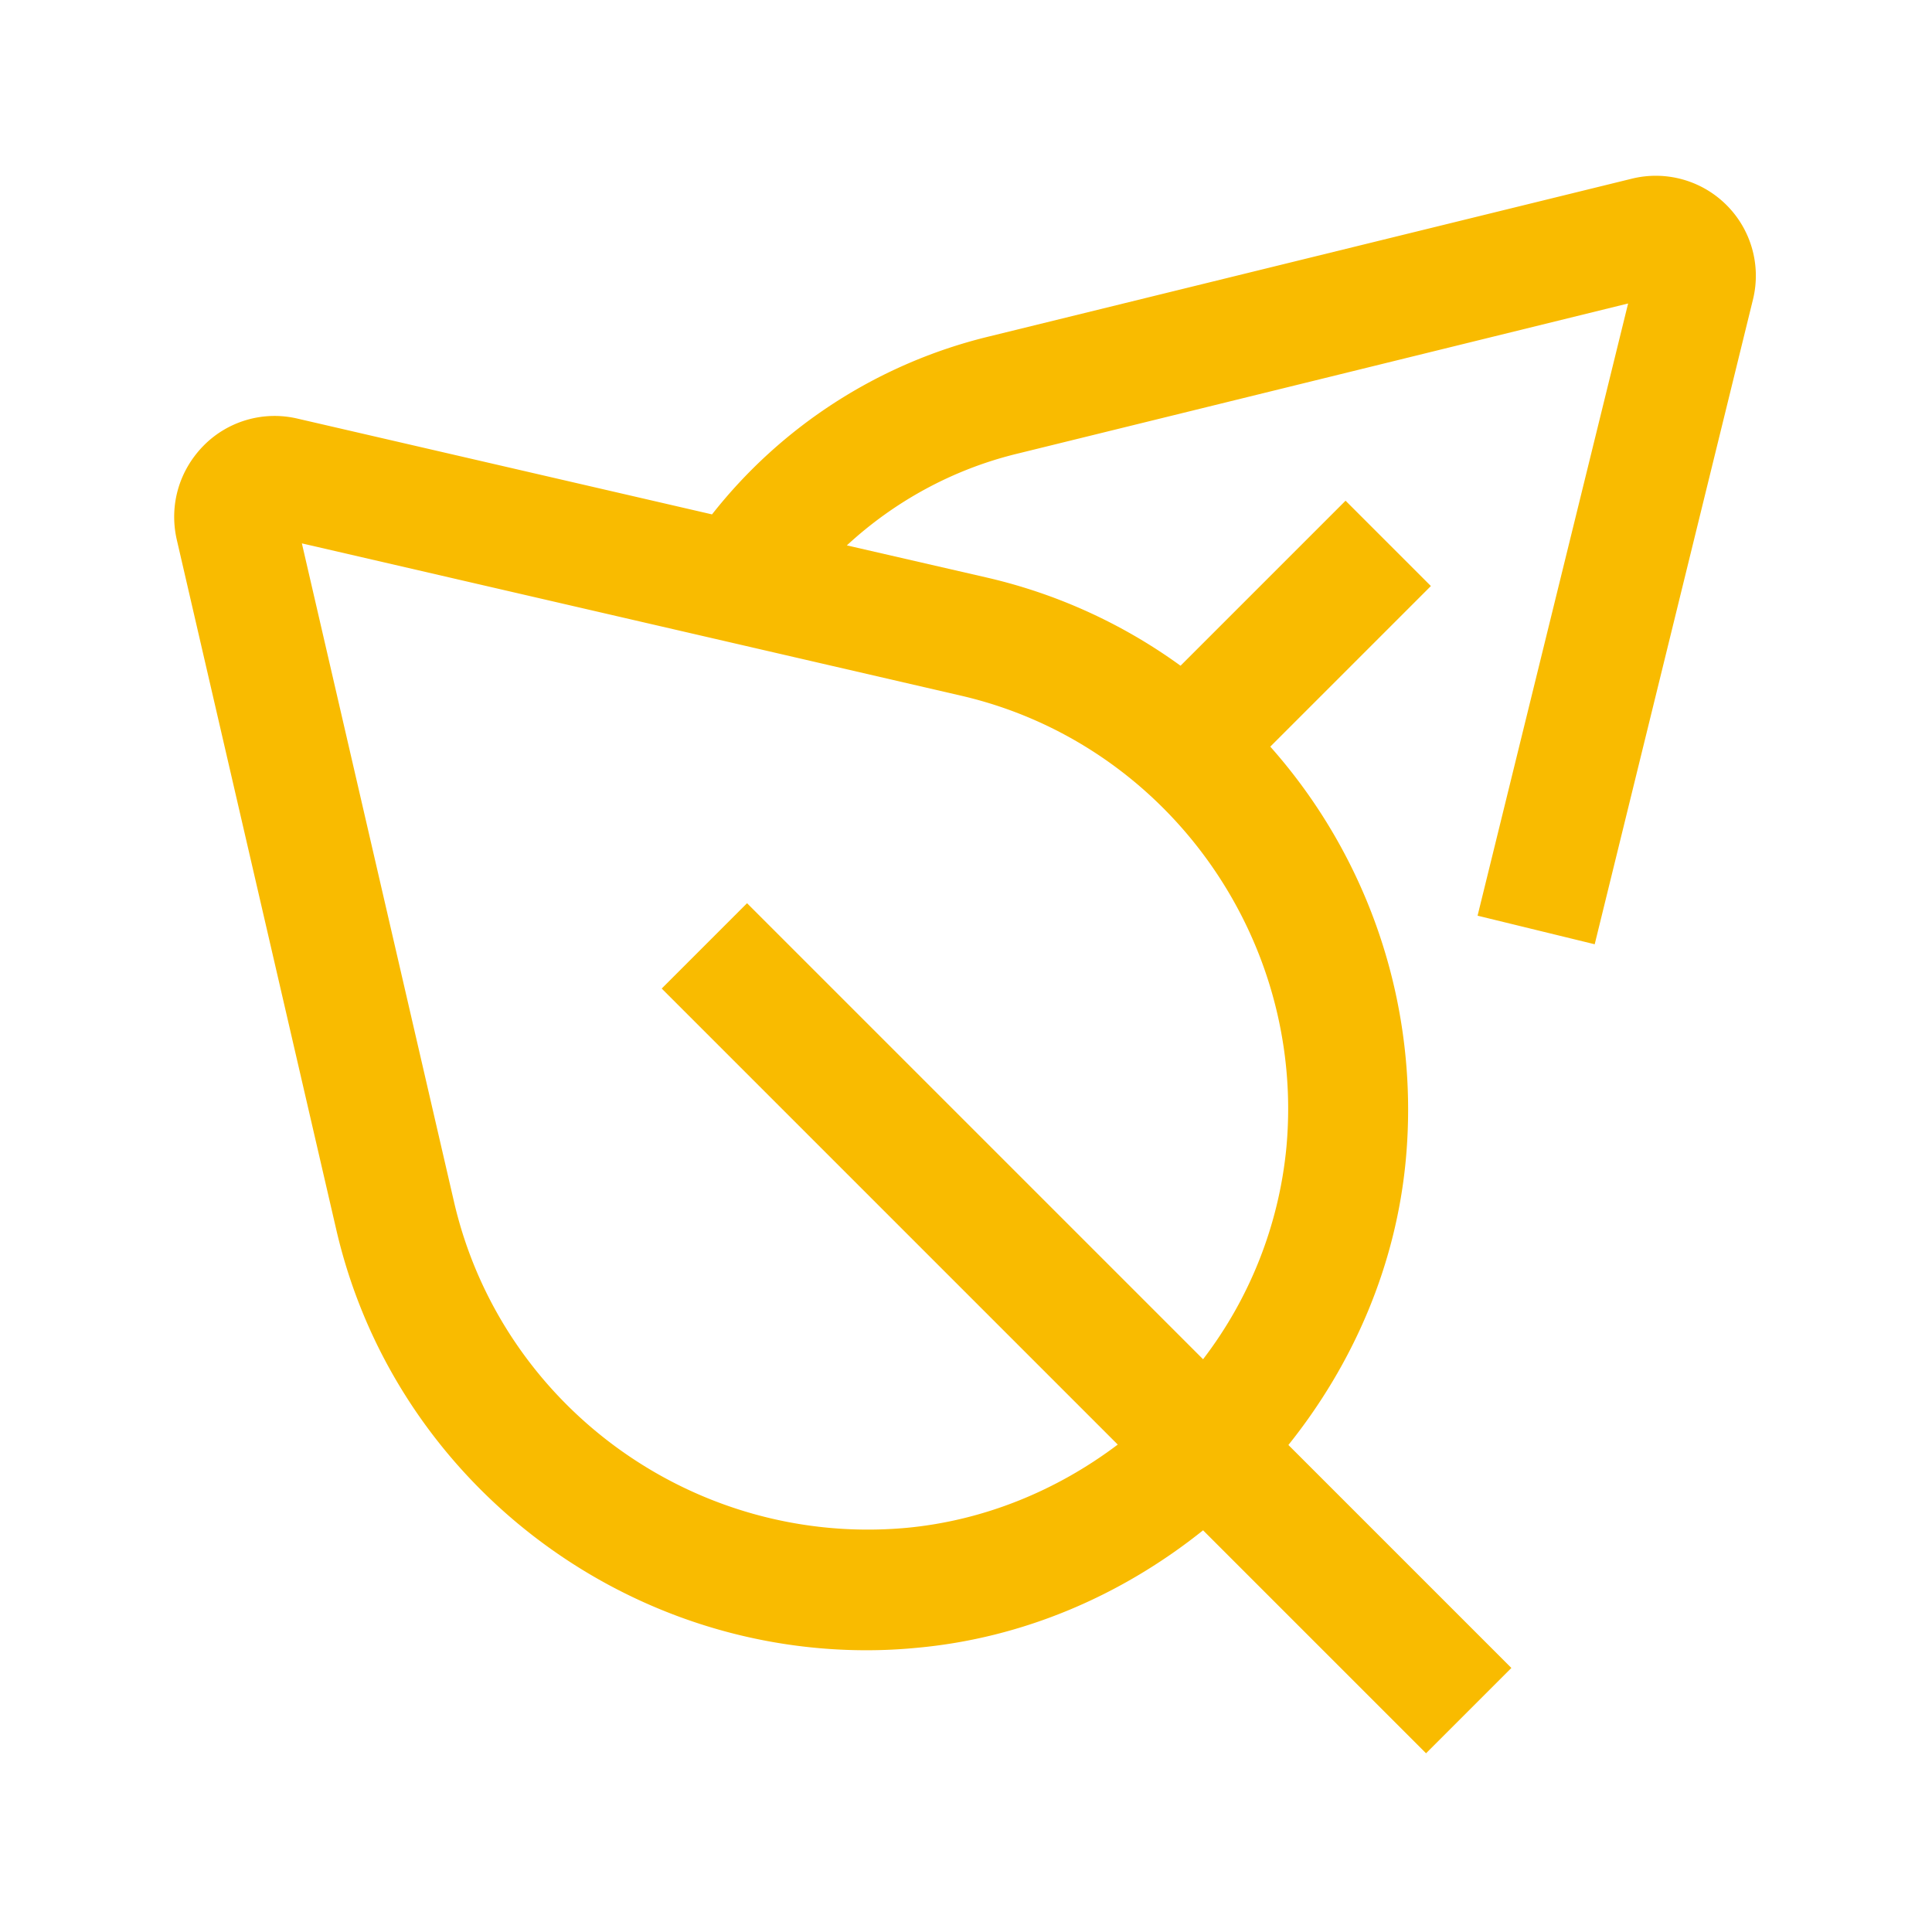 <svg width="24" height="24" fill="none" xmlns="http://www.w3.org/2000/svg"><path d="M21.45 2.55a1.243 1.243 0 0 0-1.18-.33l-8.005 1.965a6.246 6.246 0 0 0-3.42 2.205L3.695 5.2a1.239 1.239 0 0 0-1.165.335c-.305.31-.43.74-.335 1.165l1.98 8.565c.705 3.075 3.48 5.235 6.59 5.235.205 0 .415-.01.62-.03 1.33-.12 2.555-.655 3.56-1.46l2.77 2.77 1.06-1.06-2.77-2.77c.805-1.005 1.34-2.23 1.46-3.56a6.79 6.79 0 0 0-1.685-5.115l1.995-1.995-1.06-1.06-2.05 2.05a6.636 6.636 0 0 0-2.405-1.095l-1.74-.4c.59-.545 1.31-.94 2.1-1.135l7.605-1.87-1.87 7.605 1.455.355 1.965-8.005a1.24 1.24 0 0 0-.33-1.18l.005.005Zm-9.52 6.09c2.55.585 4.29 3 4.05 5.615a5.132 5.132 0 0 1-1.035 2.63L9.28 11.22l-1.06 1.06 5.665 5.665c-.755.57-1.66.945-2.63 1.035-2.62.235-5.025-1.5-5.615-4.05L3.75 6.75l8.18 1.89Z" fill="#F9BB00"/></svg>